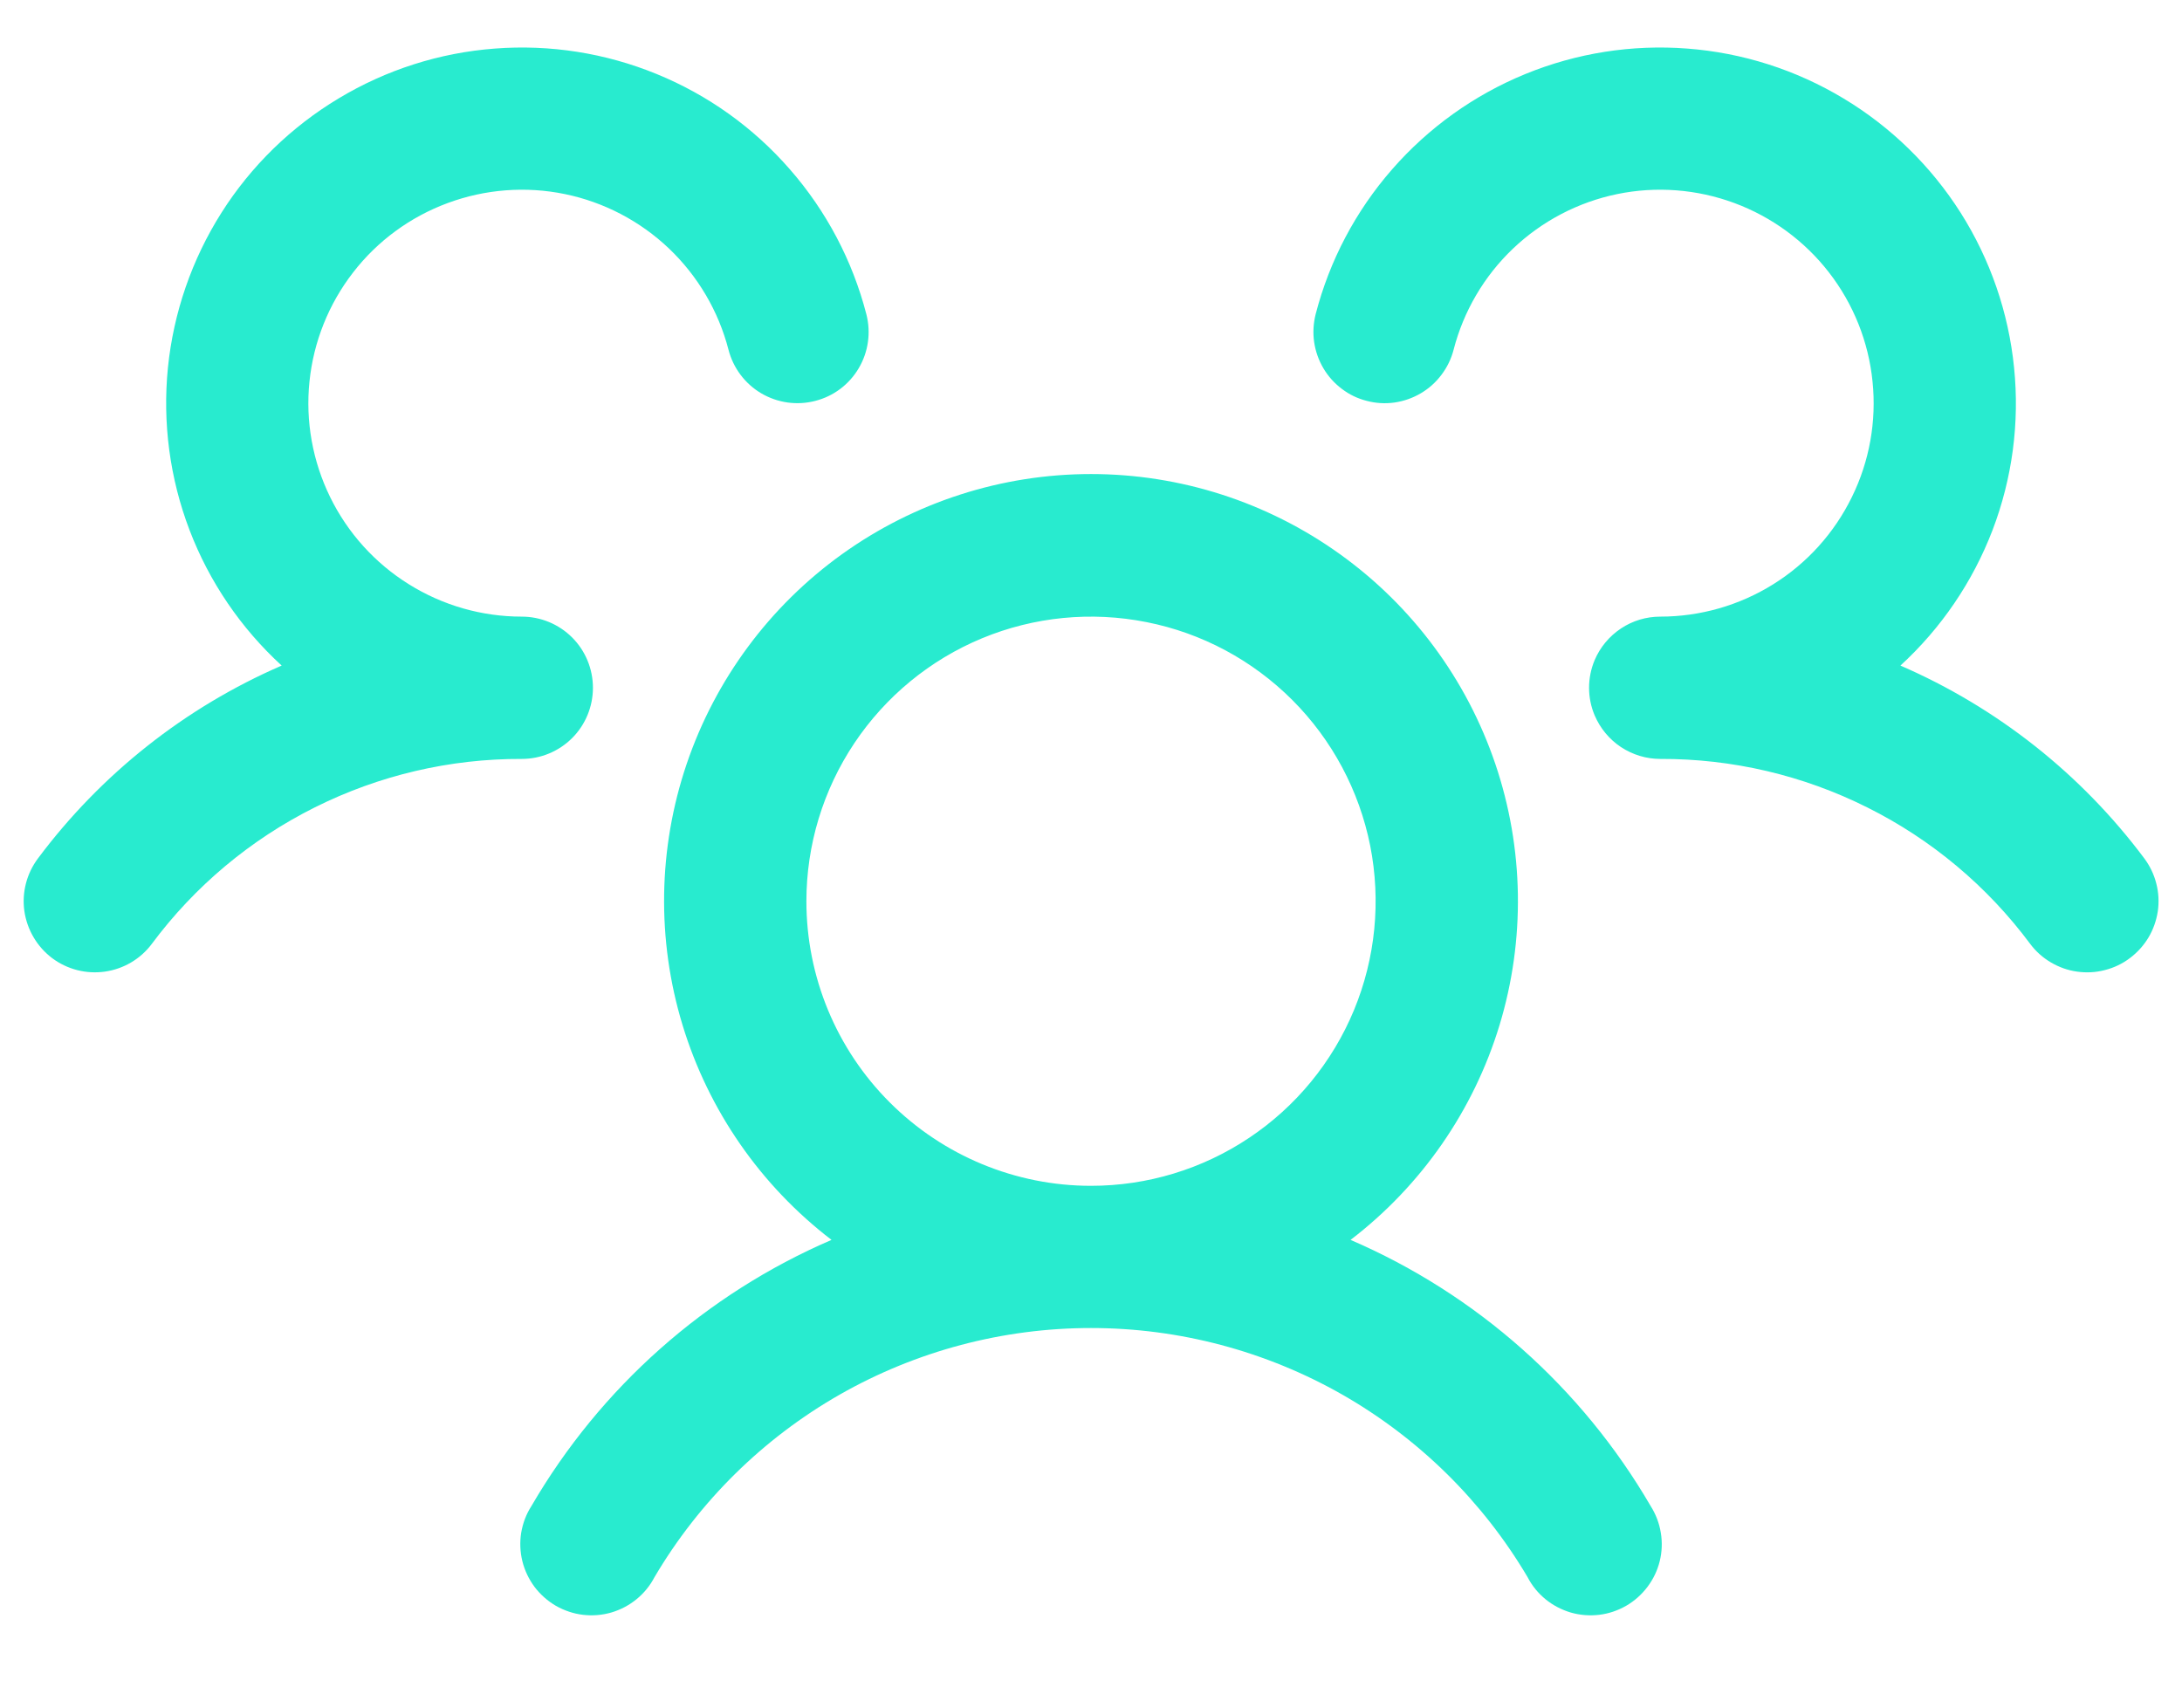 <svg width="23" height="18" viewBox="0 0 23 18" fill="none" xmlns="http://www.w3.org/2000/svg">
<path d="M22.45 10.1C22.372 10.159 22.282 10.202 22.186 10.226C22.091 10.251 21.992 10.256 21.894 10.242C21.797 10.229 21.703 10.195 21.618 10.145C21.533 10.095 21.459 10.029 21.4 9.95C20.948 9.342 20.36 8.849 19.682 8.511C19.005 8.172 18.258 7.997 17.5 8C17.353 8 17.209 7.956 17.086 7.875C16.963 7.793 16.867 7.677 16.809 7.541C16.77 7.449 16.75 7.35 16.75 7.25C16.75 7.15 16.77 7.051 16.809 6.958C16.867 6.822 16.963 6.707 17.086 6.625C17.209 6.543 17.353 6.5 17.5 6.5C17.921 6.5 18.334 6.382 18.691 6.159C19.048 5.937 19.335 5.618 19.52 5.24C19.706 4.862 19.781 4.44 19.738 4.022C19.696 3.603 19.537 3.205 19.279 2.872C19.021 2.539 18.675 2.286 18.281 2.14C17.886 1.994 17.458 1.961 17.046 2.046C16.634 2.131 16.254 2.33 15.949 2.62C15.644 2.91 15.427 3.28 15.322 3.687C15.297 3.783 15.254 3.872 15.194 3.951C15.135 4.03 15.061 4.096 14.976 4.146C14.891 4.196 14.797 4.229 14.7 4.243C14.602 4.257 14.503 4.251 14.408 4.226C14.312 4.202 14.222 4.159 14.144 4.099C14.065 4.04 13.999 3.966 13.949 3.881C13.899 3.796 13.866 3.702 13.852 3.605C13.838 3.507 13.844 3.408 13.868 3.312C14.014 2.747 14.29 2.224 14.674 1.785C15.058 1.345 15.539 1.001 16.079 0.78C16.619 0.559 17.203 0.467 17.785 0.512C18.367 0.556 18.931 0.736 19.431 1.037C19.931 1.337 20.354 1.75 20.667 2.243C20.979 2.736 21.172 3.295 21.23 3.876C21.289 4.457 21.211 5.043 21.003 5.588C20.794 6.133 20.462 6.622 20.032 7.016C21.051 7.458 21.938 8.159 22.603 9.049C22.662 9.128 22.705 9.218 22.729 9.313C22.754 9.409 22.759 9.509 22.745 9.606C22.73 9.704 22.697 9.798 22.647 9.882C22.596 9.967 22.529 10.041 22.45 10.1ZM17.399 15.875C17.453 15.96 17.49 16.056 17.506 16.156C17.523 16.255 17.519 16.358 17.495 16.456C17.471 16.554 17.427 16.646 17.366 16.727C17.305 16.808 17.229 16.876 17.141 16.927C17.054 16.977 16.957 17.01 16.857 17.022C16.756 17.034 16.654 17.026 16.557 16.998C16.46 16.969 16.369 16.922 16.291 16.858C16.213 16.794 16.148 16.715 16.102 16.625C15.629 15.825 14.956 15.162 14.149 14.701C13.342 14.241 12.429 13.999 11.5 13.999C10.571 13.999 9.658 14.241 8.851 14.701C8.044 15.162 7.371 15.825 6.899 16.625C6.852 16.715 6.788 16.794 6.709 16.858C6.631 16.922 6.541 16.969 6.443 16.998C6.346 17.026 6.244 17.034 6.144 17.022C6.044 17.01 5.947 16.977 5.859 16.927C5.772 16.876 5.695 16.808 5.634 16.727C5.574 16.646 5.53 16.554 5.506 16.456C5.482 16.358 5.478 16.255 5.494 16.156C5.511 16.056 5.547 15.96 5.602 15.875C6.329 14.626 7.437 13.642 8.765 13.07C8.018 12.498 7.469 11.707 7.195 10.807C6.921 9.907 6.936 8.944 7.238 8.053C7.54 7.162 8.114 6.388 8.878 5.84C9.643 5.292 10.56 4.997 11.5 4.997C12.441 4.997 13.358 5.292 14.122 5.84C14.887 6.388 15.46 7.162 15.762 8.053C16.064 8.944 16.079 9.907 15.806 10.807C15.532 11.707 14.983 12.498 14.236 13.07C15.563 13.642 16.672 14.626 17.399 15.875ZM11.5 12.5C12.094 12.5 12.674 12.324 13.167 11.994C13.66 11.665 14.045 11.196 14.272 10.648C14.499 10.1 14.558 9.497 14.443 8.915C14.327 8.333 14.041 7.798 13.622 7.379C13.202 6.959 12.668 6.673 12.086 6.558C11.504 6.442 10.9 6.501 10.352 6.728C9.804 6.955 9.336 7.34 9.006 7.833C8.676 8.327 8.5 8.907 8.5 9.5C8.5 10.296 8.816 11.059 9.379 11.621C9.942 12.184 10.705 12.5 11.5 12.5ZM6.25 7.25C6.25 7.051 6.171 6.86 6.031 6.72C5.89 6.579 5.699 6.5 5.5 6.5C5.079 6.5 4.667 6.382 4.31 6.159C3.953 5.937 3.665 5.618 3.48 5.24C3.295 4.862 3.219 4.44 3.262 4.022C3.305 3.603 3.464 3.205 3.722 2.872C3.979 2.539 4.325 2.286 4.72 2.14C5.115 1.994 5.542 1.961 5.955 2.046C6.367 2.131 6.747 2.33 7.052 2.62C7.356 2.91 7.574 3.28 7.679 3.687C7.729 3.88 7.853 4.045 8.024 4.146C8.196 4.247 8.4 4.276 8.593 4.226C8.786 4.177 8.951 4.053 9.052 3.881C9.153 3.71 9.182 3.505 9.132 3.312C8.986 2.747 8.71 2.224 8.326 1.785C7.943 1.345 7.462 1.001 6.921 0.78C6.381 0.559 5.797 0.467 5.215 0.512C4.633 0.556 4.07 0.736 3.57 1.037C3.07 1.337 2.646 1.75 2.334 2.243C2.022 2.736 1.829 3.295 1.77 3.876C1.712 4.457 1.79 5.043 1.998 5.588C2.206 6.133 2.539 6.622 2.969 7.016C1.95 7.458 1.065 8.159 0.4 9.049C0.281 9.208 0.229 9.408 0.257 9.605C0.286 9.802 0.391 9.98 0.55 10.1C0.709 10.219 0.909 10.27 1.106 10.242C1.303 10.214 1.481 10.109 1.6 9.95C2.052 9.342 2.641 8.849 3.318 8.511C3.996 8.172 4.743 7.997 5.5 8C5.699 8 5.89 7.921 6.031 7.78C6.171 7.64 6.25 7.449 6.25 7.25Z" fill="#28EBCF"/>
</svg>
